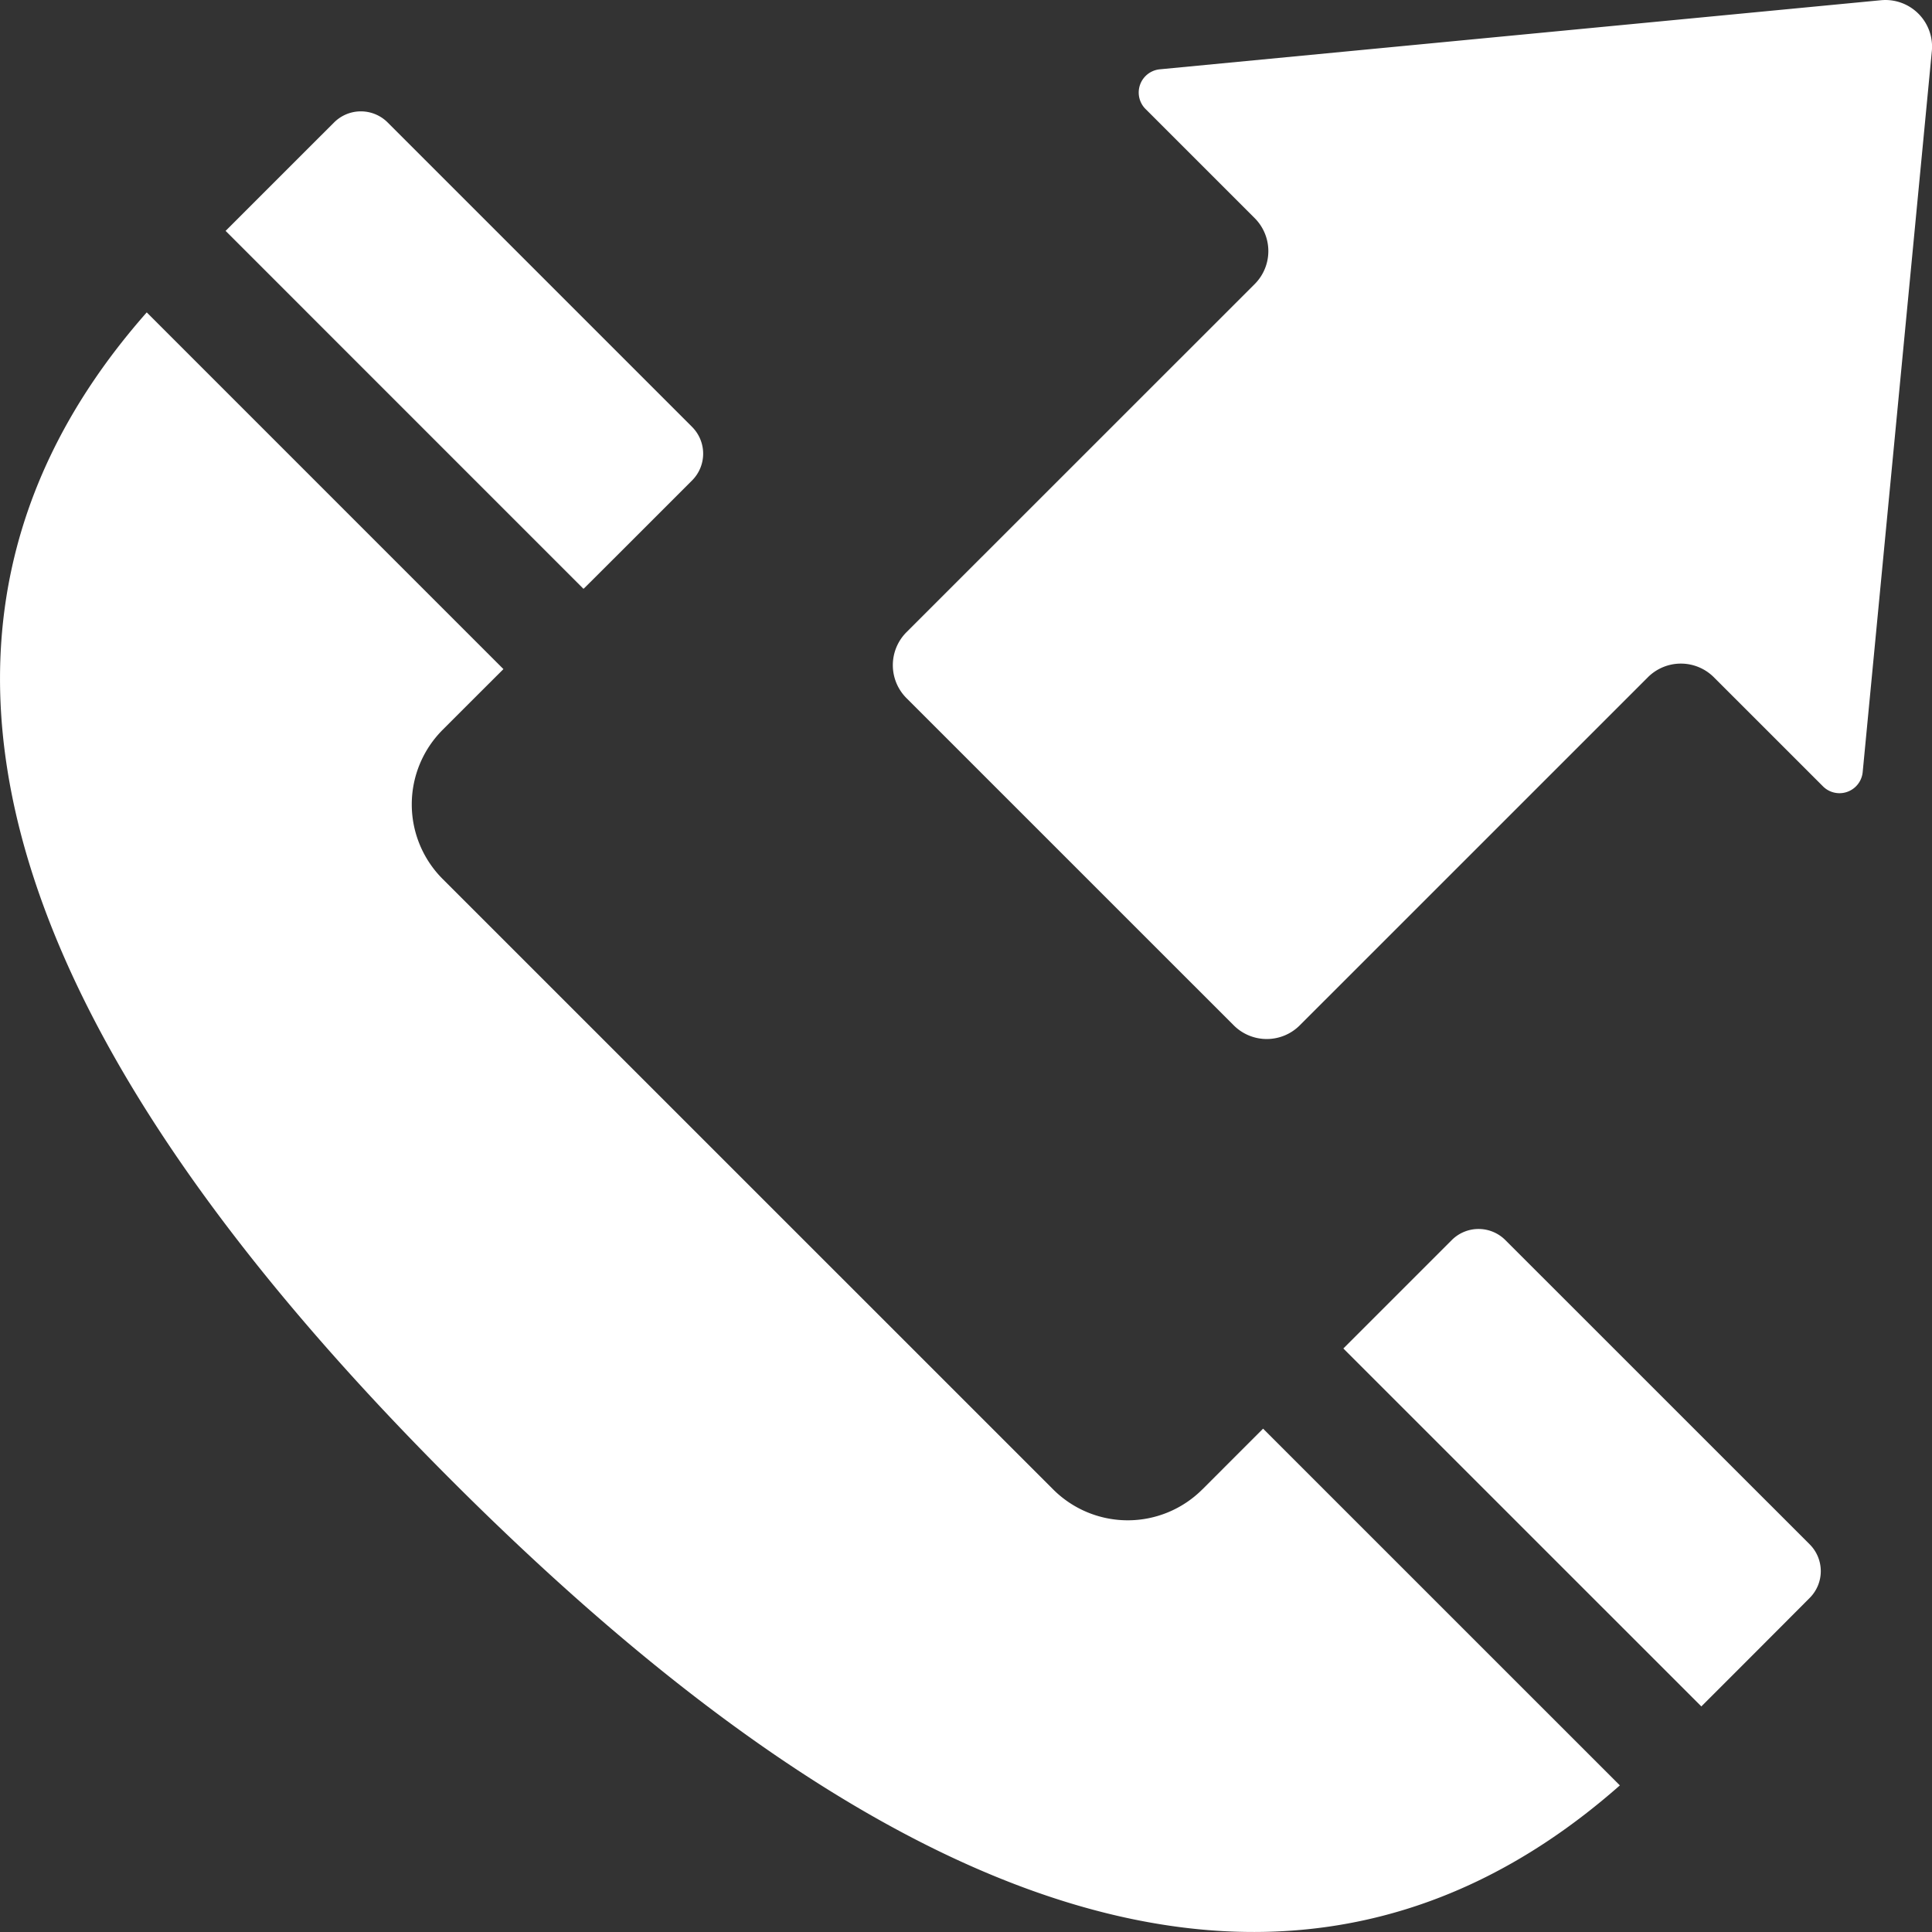 <svg xmlns="http://www.w3.org/2000/svg" width="84.26" height="84.26" viewBox="0 0 84.26 84.26"><rect x="0" y="0" width="84.26" height="84.26" fill="#333333" stroke="none"/><defs><style>.a{fill:#fff;}</style></defs><g transform="translate(0 0)"><path class="a" d="M278.778.01,247.33,3.023a1.017,1.017,0,0,0-.622,1.732l4.759,4.758a2.034,2.034,0,0,1,0,2.877L236.282,27.571a2.034,2.034,0,0,0,0,2.877l14.273,14.271a2.035,2.035,0,0,0,2.877,0l15.184-15.182a2.035,2.035,0,0,1,2.877,0l4.759,4.758a1.017,1.017,0,0,0,1.732-.622L281,2.229A2.034,2.034,0,0,0,278.779.01Z" transform="translate(-196.747 0)"/><path class="a" d="M52.44,133.788a4.6,4.6,0,0,1-6.512,0L19.307,107.17a4.6,4.6,0,0,1,0-6.508c.439-.439,1.812-1.813,2.649-2.646L6.4,82.458C-8.02,98.8,4.34,118.05,19.695,133.4c15.43,15.431,34.647,27.675,50.952,13.3l-15.56-15.558-2.646,2.647Z" transform="translate(0 -68.834)"/><path class="a" d="M66.617,29.879,79.894,43.156a1.652,1.652,0,0,1,0,2.336c-2.2,2.2-4.684,4.684-4.7,4.694s-.023.021-.035.033L59.55,34.608c.168-.168,2.6-2.6,4.732-4.73a1.652,1.652,0,0,1,2.335,0Z" transform="translate(-49.711 -24.538)"/><path class="a" d="M374.952,340.5c-1.67,1.677-3.817,3.826-4.729,4.735L354.61,329.624l4.729-4.728a1.652,1.652,0,0,1,2.336,0l13.274,13.271A1.652,1.652,0,0,1,374.952,340.5Z" transform="translate(-296.023 -270.813)"/></g></svg>